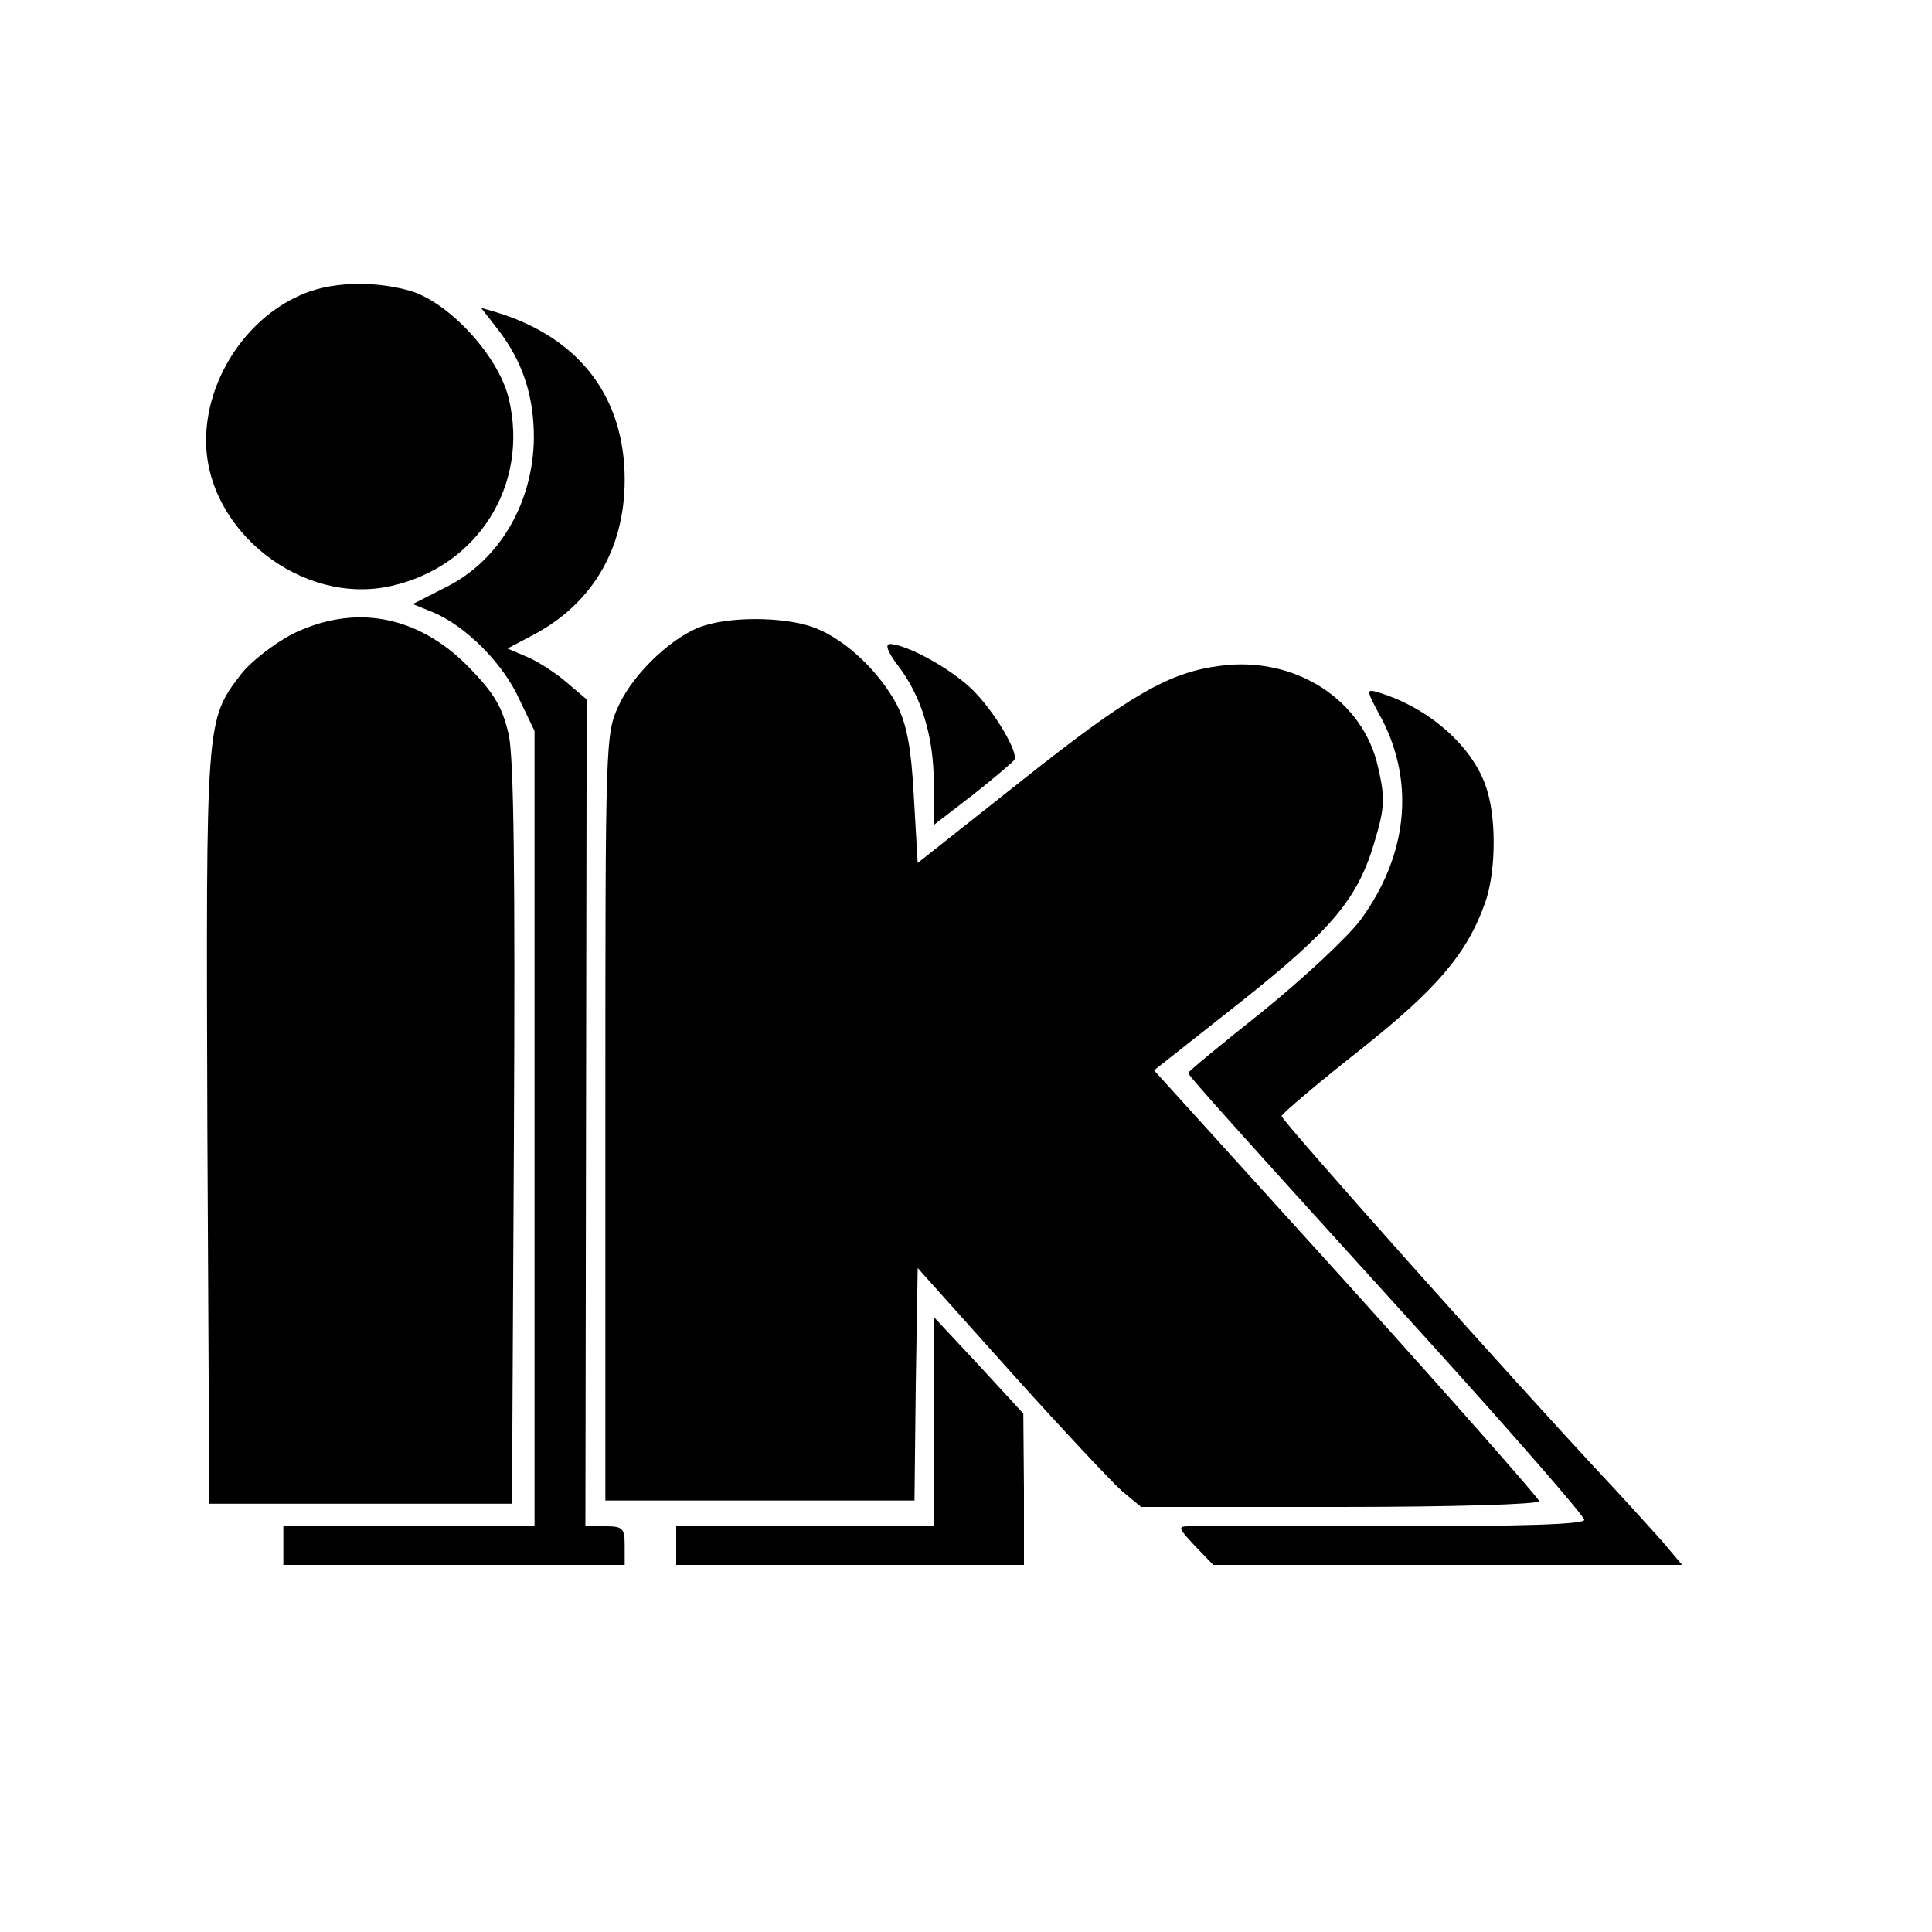 <?xml version="1.0" standalone="no"?>
<!DOCTYPE svg PUBLIC "-//W3C//DTD SVG 20010904//EN"
 "http://www.w3.org/TR/2001/REC-SVG-20010904/DTD/svg10.dtd">
<svg version="1.0" xmlns="http://www.w3.org/2000/svg"
 width="300pt" height="300pt" viewBox="0 0 300 300"
 preserveAspectRatio="xMidYMid meet">
<g transform="translate(0,300) scale(0.1,-0.1)"
fill="#000000" stroke="none">
<path d="M465 2541 c-85 -38 -145 -132 -145 -225 0 -140 149 -257 287 -226
135 30 215 157 183 291 -16 67 -94 151 -155 168 -59 16 -125 13 -170 -8z"/>
<path d="M775 2486 c37 -49 54 -101 54 -166 -1 -101 -54 -191 -137 -232 l-51
-26 32 -13 c50 -21 108 -79 133 -134 l24 -50 0 -617 0 -618 -195 0 -195 0 0
-30 0 -30 265 0 265 0 0 30 c0 27 -3 30 -30 30 l-31 0 1 642 1 642 -33 28
c-18 15 -46 33 -62 39 l-28 12 36 19 c94 48 146 134 146 243 0 129 -71 221
-199 260 l-24 7 28 -36z"/>
<path d="M453 2015 c-28 -15 -63 -42 -78 -61 -56 -73 -55 -69 -53 -704 l3
-585 235 0 235 0 3 570 c2 404 0 586 -8 624 -10 43 -22 64 -63 106 -79 80
-177 98 -274 50z"/>
<path d="M1095 2029 c-46 -13 -110 -72 -134 -124 -21 -44 -21 -54 -21 -640 l0
-595 240 0 240 0 2 180 3 181 145 -162 c80 -89 158 -172 173 -185 l29 -24 309
0 c170 0 309 4 309 9 0 4 -135 157 -299 339 l-299 330 133 105 c145 115 184
162 210 252 15 50 16 66 5 113 -23 106 -130 174 -246 158 -79 -10 -141 -46
-306 -177 l-163 -129 -6 103 c-4 76 -11 112 -26 142 -27 51 -78 100 -125 119
-40 17 -124 20 -173 5z"/>
<path d="M1394 1967 c37 -48 56 -111 56 -184 l0 -64 61 47 c33 26 62 51 64 54
7 11 -30 74 -64 108 -33 33 -102 71 -129 72 -8 0 -4 -12 12 -33z"/>
<path d="M2147 1881 c50 -99 38 -210 -34 -309 -21 -28 -90 -92 -153 -143 -63
-50 -115 -93 -115 -95 0 -4 69 -81 373 -416 133 -147 242 -272 242 -278 0 -7
-94 -10 -297 -10 -164 0 -307 0 -317 0 -18 0 -16 -3 9 -30 l29 -30 364 0 364
0 -32 38 c-18 20 -56 62 -84 92 -148 158 -506 560 -506 567 1 4 55 50 121 102
120 95 167 150 195 229 16 44 18 124 4 172 -18 66 -87 129 -167 154 -23 7 -23
7 4 -43z"/>
<path d="M1450 793 l0 -163 -200 0 -200 0 0 -30 0 -30 270 0 270 0 0 118 -1
117 -69 75 -70 75 0 -162z"/>
</g>
</svg>

